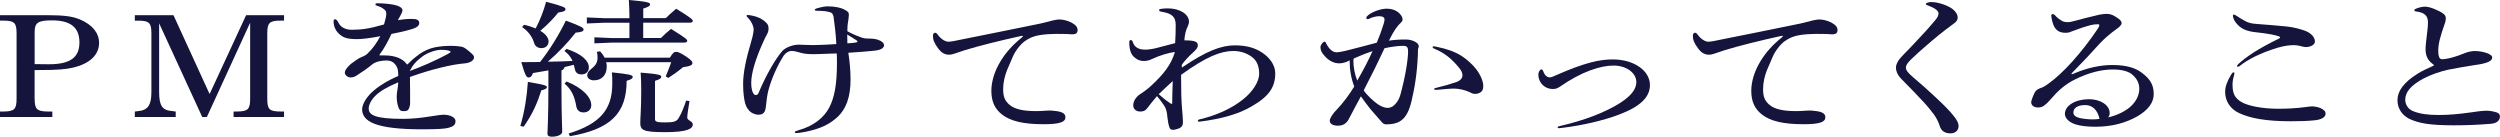<?xml version="1.0" encoding="UTF-8"?><svg id="_レイヤー_2" xmlns="http://www.w3.org/2000/svg" viewBox="0 0 665.3 36.39"><defs><style>.cls-1{fill:#14143c;}</style></defs><g id="_レイヤー_2-2"><path class="cls-1" d="M9.22,26.27c0,2.78.59,3.37,3.48,3.41h1.23v1.45H0v-1.45h.93c2.89-.04,3.48-.59,3.48-3.41V8.86c0-2.78-.59-3.37-3.48-3.37h-.93v-1.45h12.4c4.8,0,6.96.31,9.07,1.22,3.19,1.41,4.9,3.57,4.9,6.16,0,3.22-2.55,5.57-7.01,6.59-1.91.43-3.82.63-9.12.63h-1.03v7.65ZM9.22,17.06c1.13,0,1.28,0,3.68.04,5.83.04,8.24-1.84,8.24-5.8s-2.3-5.88-7.31-5.88c-3.73,0-4.61.63-4.61,3.1v8.55Z"/><path class="cls-1" d="M75.59,5.49h-.98c-2.89,0-3.48.59-3.48,3.37v17.41c0,2.86.54,3.37,3.48,3.41h.98v1.45h-13.43v-1.45h.93c2.89-.04,3.48-.59,3.48-3.41V6.04l-11.52,25.1h-1.23l-11.47-24.94v18.27c0,3.69.83,4.9,3.53,5.1l.88.12v1.45h-10.88v-1.45l.88-.12c1.28-.08,2.21-.55,2.75-1.33.54-.82.78-1.92.78-3.76v-15.61c0-2.78-.59-3.37-3.48-3.37h-.93v-1.45h10.29l9.61,20.98,9.71-20.98h10.1v1.45Z"/><path class="cls-1" d="M89.11,5.1c.39,0,.69.39,1.03,1.06.54,1.06,1.81,1.76,3.38,1.76,2.75,0,4.66-.27,8.68-1.41.39-1.29.59-2.24.59-2.75,0-.55,0-.82-.54-1.25-.54-.47-1.13-.75-1.91-.98-.34-.12-.44-.2-.44-.39,0-.16.2-.27.49-.27,1.67,0,3.14.16,4.41.39,1.37.27,2.3.82,2.3,1.45,0,.39-.2.82-.39,1.14-.25.43-.49.86-.83,1.53,1.32-.24,2.4-.35,3.73-.35,1.42,0,1.96.35,1.96,1.1,0,.63-.54,1.18-1.81,1.57-1.96.59-3.73.98-5.59,1.33-.98,2.12-2.01,3.96-3.04,5.33-.1.12-.15.2-.15.27s.05.12.2.12h1.27c2.6,0,4.71.82,5.74,2.27.05.08.1.12.2.12s.15-.08.25-.2c1.08-1.1,2.06-1.88,3.04-2.59,1.13-.78,2.65-1.49,4.07-1.76,1.42-.27,2.7-.39,4.46-.39.83,0,1.57.08,2.16.16.69.08,1.18.27,1.62.63.49.35.98.75,1.52,1.25.49.43.64.75.64,1.02,0,.39-.2.71-.69,1.06-.39.27-1.03.47-1.81.55-3.19.24-8.63,1.49-14.56,3.61.05,2.39.05,5.02.05,6.94,0,.47-.1,1.02-.39,1.61-.25.39-.49.55-1.27.55-.83,0-1.13-.2-1.42-.94-.34-.9-.49-1.88-.49-3.02,0-.59.1-1.06.2-1.8.1-.67.2-1.22.2-1.92-3.19,1.37-4.95,2.43-6.18,3.69-1.08,1.1-1.67,2.39-1.67,3.29,0,1.73,1.67,2.75,9.17,2.75,2.06,0,4.41-.2,7.11-.63,1.67-.27,3.04-.47,3.63-.47,1.81,0,3.19.75,3.19,1.69s-.49,1.41-1.76,1.76c-.93.27-2.5.43-7.21.43-12.26,0-15.88-2.08-15.88-5.33,0-1.1.83-2.82,2.45-4.39,1.57-1.53,4.12-3.18,7.16-4.47,0-1.41-.1-1.92-.49-2.63-.64-1.06-1.52-1.49-2.55-1.49s-1.91.12-2.79.43c-.39.12-.83.39-1.08.59-1.32,1.1-2.5,1.92-4.12,2.94-.34.27-.93.55-1.72.55-.74,0-1.47-.71-1.47-1.22,0-.55.25-1.1,1.57-2.35,1.23-.94,2.26-1.61,2.84-1.84.69-.27,1.27-.55,1.67-.98,1.37-1.33,2.25-2.55,3.38-4.59-2.35.47-4.85.78-6.08.78-2.75,0-3.82-.35-5-1.49-.93-.86-1.37-2.12-1.37-3.25,0-.35.15-.55.39-.55ZM119.12,14.39c.69-.39.79-.47.79-.59s-.05-.16-.34-.27c-.44-.16-1.23-.27-2.25-.27-1.32,0-3.58.75-4.95,1.8-1.62,1.18-2.6,2.35-3.33,3.84,3.28-1.22,6.57-2.63,10.1-4.51Z"/><path class="cls-1" d="M138.47,33.53c1.18-4.04,1.72-7.73,2.01-11.73,4.46.75,5.05.98,5.05,1.37s-.34.59-1.47.86c-.98,3.14-2.25,6.2-4.71,9.69l-.88-.2ZM150.78,13.02c4.07,1.33,5.93,3.18,5.93,4.9,0,1.18-.83,1.88-1.91,1.88s-1.62-.47-1.81-1.37c-.1-.43-.2-.78-.29-1.18-.78.2-1.62.39-2.45.59-.1.43-.34.71-.83.9v4.51c0,7.96.2,10.63.2,11.8,0,.78-1.23,1.33-2.75,1.33-.79,0-1.18-.27-1.18-.75,0-1.06.25-4.04.25-12.39v-4.51c-1.37.24-2.75.47-4.12.71-.29.9-.64,1.18-1.13,1.18-.59,0-.93-.51-1.96-4.08,1.81,0,3.48-.04,5-.04,2.55-3.25,4.9-7.02,6.86-11.02,4.22,1.57,4.71,1.92,4.71,2.39s-.54.67-2.11.82c-2.06,2.63-4.61,5.33-7.4,7.73,2.21-.04,4.36-.08,6.57-.2-.44-1.02-1.08-1.84-2.16-2.67l.59-.55ZM139.46,6.59c1.23.27,2.25.63,3.09.98,1.13-2.12,2.06-4.51,2.79-7.1,4.76,1.25,5.15,1.53,5.15,2,0,.43-.49.67-1.91.86-1.37,1.69-2.99,3.37-4.8,4.86,1.52.9,2.21,1.96,2.21,2.82,0,1.06-.78,1.8-1.91,1.8-.93,0-1.67-.51-1.91-1.29-.54-1.84-1.72-3.33-3.24-4.31l.54-.63ZM150.78,21.69c4.22,1.69,6.57,4.16,6.57,6.31,0,1.22-.93,1.92-2.06,1.92s-1.72-.63-1.91-1.53c-.44-2.63-1.28-4.63-3.14-6.12l.54-.59ZM151.32,35.53c8.24-2.55,11.62-6.27,11.62-13.25,0-1.14,0-2.12-.1-3.02,4.61.47,5.54.71,5.54,1.18s-.54.75-1.62,1.06c0,8.75-4.36,12.9-15.1,14.75l-.34-.71ZM167.5,4.59c0-1.76-.05-2.67-.15-4.59,5.05.43,5.64.71,5.64,1.14,0,.39-.29.67-1.81,1.14v2.55h5.98c.88-.82,1.67-1.61,2.79-2.51,4.17,2.55,4.41,2.94,4.41,3.25,0,.27-.25.47-.74.47h-12.45v4.08h4.71c.83-.86,1.62-1.53,2.7-2.43,3.97,2.47,4.31,2.82,4.31,3.18,0,.27-.29.47-.78.47h-19.32l-4.61.2v-1.61l4.61.2h4.71v-4.08h-6.72l-4.61.2v-1.61l4.61.2h6.72v-.24ZM178.28,15.33c.78-1.29,1.13-1.53,1.62-1.53.44,0,.98.12,2.7,1.25,1.42.98,1.67,1.33,1.67,1.73,0,.55-.64.86-2.5,1.1-1.37,1.14-2.45,1.92-3.92,2.86l-.69-.43c.54-1.25,1.03-2.43,1.47-3.76h-17.31c.1.39.15.75.15,1.1,0,2.35-1.32,3.73-3.43,3.73-.93,0-1.81-.51-1.76-1.41.05-.67.39-1.1,1.32-1.84.98-.82,1.42-1.61,1.42-2.75,0-.59-.05-1.18-.2-1.57l.88-.16c.44.47.88,1.06,1.18,1.69h17.4ZM183.48,26.9c-.25,1.65-.59,3.61-.59,4.39s1.47.94,1.47,1.8c0,1.18-1.42,2.08-7.4,2.08s-6.57-.59-6.57-2.55c0-1.22.25-3.53.25-8.55,0-2.12-.05-3.29-.15-4.75,5,.39,5.49.67,5.49,1.1,0,.39-.34.67-1.67,1.1v10.16c0,.67.39.9,2.65.9,2.4,0,3.09-.27,3.63-1.14.79-1.25,1.47-3.1,2.01-4.67l.88.12Z"/><path class="cls-1" d="M199.03,4c.29,0,.74.08,1.13.16,1.42.27,2.65.82,3.58,1.73.59.51.79.94.79,1.73,0,.55-.15,1.02-.44,1.57-.34.63-.59,1.06-.74,1.45-2.35,5.06-3.43,8.94-3.43,11.37,0,2.2.59,3.29,1.18,3.29.39,0,.64-.2.83-.71,1.96-4.71,4.61-9.18,6.23-10.98.74-.9,2.75-1.73,4.41-1.73.93,0,2.06.12,3.87.12,1.62,0,4.46-.16,6.13-.27-.15-2.71-.44-5.14-.74-7.25-.15-.74-.34-1.02-.93-1.22-.83-.27-1.86-.39-3.53-.39-.34,0-.54-.08-.54-.24s.15-.27.49-.39c1.03-.31,2.16-.55,2.89-.55,2.01,0,3.63.35,4.66.94.88.47,1.03.71,1.03,1.41,0,.27-.05.71-.1,1.02-.15.82-.29,1.8-.29,2.82v.43c.98.55,2.06,1.06,3.58,1.61.69.27,1.23.35,2.5.35,2.11,0,3.68.9,3.68,1.73,0,.71-.69,1.29-2.55,1.49-1.72.2-4.07.35-6.96.55.29,1.96.59,4.43.59,7.1,0,4.78-1.23,7.88-3.43,9.96-2.21,2-4.56,3.18-8.68,4-1.23.23-1.91.31-2.3.31-.29,0-.44-.08-.44-.24s.2-.27.98-.51c3.87-1.06,6.77-3.25,8.24-6.12,1.32-2.59,2.01-5.96,2.01-11.73,0-.82,0-1.69-.05-2.59-1.72.08-3.24.12-4.61.16-1.13.04-1.37.04-1.62.04-1.76,0-2.65-.16-3.58-.43-.74-.23-1.62-.43-2.16-.43-.78,0-1.57.43-2.16,1.25-1.76,2.78-3.19,6.08-4.02,9.06-.39,1.45-.54,2.9-.69,4.27-.15,1.84-.74,2.39-2.06,2.39-.44,0-1.08-.16-1.76-.55-.78-.47-1.42-1.41-1.72-2.47-.29-1.14-.54-2.75-.54-5.18,0-2.94.74-6.55,2.21-11.49.44-1.41.59-2.63.59-3.02,0-.78-.59-2.08-1.18-2.71-.39-.43-.69-.71-.69-.86s.1-.27.34-.27ZM225.5,11.53c.88-.04,1.62-.12,2.16-.2.39-.08.54-.16.54-.27s-.05-.2-.29-.35c-.69-.43-1.42-.9-2.45-1.53,0,.75.05,1.49.05,2.35Z"/><path class="cls-1" d="M249.4,9.02c.93,1.37,2.16,2.08,2.99,2.08.69,0,2.01-.27,3.09-.51,6.72-1.33,13.09-2.63,19.81-4,1.32-.24,2.45-.51,3.78-.86,1.37-.39,2.35-.55,2.89-.55.93,0,2.16.31,3.24.86,1.13.63,1.57,1.22,1.57,1.96,0,.82-.49,1.14-1.42,1.14-.29,0-.74-.04-1.32-.08-.98-.04-2.01-.04-3.09-.04-1.37,0-2.94.12-4.17.31-1.67.27-2.84.75-4.07,1.65-1.13.78-2.55,2.63-3.19,4.16-.59,1.37-1.03,2.39-1.47,3.41-.64,1.53-1.08,3.45-1.08,5.14,0,2.04.44,3.14,1.72,4.23,1.32,1.1,3.48,1.65,7.11,1.65.74,0,1.42-.04,1.96-.08.54-.04,1.13-.08,1.91-.08.25,0,.93.08,1.52.16,1.76.24,2.35.82,2.35,1.65,0,1.22-1.37,1.84-5.79,1.84-5.59,0-8.82-.9-10.93-2.47-2.06-1.53-2.99-3.57-2.99-6.43,0-2.43.83-5.22,2.45-7.88,1.37-2.27,3.28-4.39,5.59-6.24.25-.2.34-.31.34-.39s-.05-.12-.15-.12-.29.04-.49.08c-5.64,1.25-10.59,2.47-14.76,3.73-1.13.35-2.06.67-2.94.98-.49.16-.93.24-1.23.24-1.08,0-2.01-.39-2.94-1.65-1.08-1.41-1.42-2.39-1.42-3.33,0-.59.25-.86.59-.86.25,0,.34.08.54.31Z"/><path class="cls-1" d="M312.58,13.84c-1.47.2-3.82.82-6.13,1.92-.74.35-1.32.47-2.06.47-1.03,0-1.76-.31-2.6-1.06-.78-.71-1.27-1.88-1.27-3.92,0-.39.15-.59.39-.59s.39.16.54.47c.39,1.45,1.62,2.08,3.29,2.08.98,0,2.21-.2,3.33-.51,1.37-.35,2.84-.75,4.66-1.22.1-1.61.15-3.18.15-4.78,0-2.16-.88-3.1-3.73-3.57-.49-.08-.69-.2-.69-.43,0-.2.2-.31.59-.35.59-.08,1.13-.12,1.72-.12,3.28,0,5.64,1.61,5.64,3.53,0,.43-.15.94-.39,1.41-.39.71-.78,2.16-.83,3.57,2.99,0,3.58.43,3.58,1.37,0,.43-.25.86-.88,1.49-1.67,1.49-2.65,2.63-3.38,3.61v.78c6.52-4.43,10.49-5.92,14.12-5.92,3.33,0,5.88.78,8.04,2.51,1.81,1.49,2.7,3.25,2.7,4.94,0,3.57-1.57,6.12-6.28,8.78-3.24,1.96-7.84,3.33-13.88,4.08-.34,0-.44-.08-.44-.27,0-.16.15-.27.34-.31,4.71-1.1,8.68-2.94,11.72-5.37,2.6-2.08,4.26-4.74,4.26-6.78,0-1.8-.49-3.18-1.52-4.16-1.42-1.25-3.33-1.92-5.34-1.92-3.33,0-7.21,1.49-13.92,6.35,0,3.92.05,6.63.25,8.98.1,1.14.25,2.78.25,3.57,0,.86-.29,1.37-1.03,1.69-.69.27-1.23.39-1.67.39s-.78-.2-.93-.75c-.25-.71-.39-1.57-.49-2.47-.15-1.73-.39-2.55-.98-3.37-.54-.78-1.08-1.53-1.81-2.39-.98,1.14-1.86,2.27-2.65,3.29-.44.59-.98.82-1.81.82-.54,0-.98-.16-1.27-.39-.39-.31-.59-.71-.59-1.29,0-.43.15-.98.39-1.41.29-.55.88-1.22,1.62-1.65.88-.55,2.01-1.41,2.79-2.16,3.53-3.25,5.29-5.73,6.23-8.74v-.2ZM311.94,27.53c.05-2.12.05-4,.15-5.96-1.32,1.18-2.55,2.39-3.73,3.49.88.82,1.86,1.61,3.09,2.43.15.12.25.16.34.16s.15-.04.15-.12Z"/><path class="cls-1" d="M359.19,16.04c-.83.51-1.86.82-2.79.82-1.47,0-2.89-.75-4.02-2.12-.69-.75-.98-1.45-.98-2.16,0-.63.69-1.49,1.08-1.49.15,0,.25.04.34.27.93,1.88,1.91,2.55,2.84,2.55.59,0,1.57-.16,3.38-.63,2.4-.63,4.95-1.25,7.35-1.92.74-1.76,1.28-3.25,1.77-4.82.2-.55.29-1.06.29-1.37,0-.55-.49-.86-1.42-.86-.83,0-1.86.27-2.65.67-.15.08-.25.12-.44.12s-.34-.12-.34-.35c0-.2.15-.43.49-.71,1.18-.94,3.38-1.73,4.9-1.73,1.81,0,3.14.67,3.97,1.92.2.31.29.63.29.98,0,.27-.1.47-.49.86-.83.78-1.76,1.92-3.14,4.75,1.23-.2,2.6-.31,4.46-.31s3.48.9,3.48,1.76c0,.24-.1.55-.2.78-.05,4.47-.64,9.14-1.47,12.67-1.13,5.84-3.09,7.37-7.01,7.37-.54,0-.78-.16-1.23-.67-1.13-1.29-2.11-2.43-3.04-3.49-1.03-1.29-1.86-2.47-2.45-3.29-.83,1.49-2.01,3.76-3.24,6.08-.59,1.1-1.47,1.73-2.84,1.73s-2.21-.51-2.21-1.33c0-.63.83-1.96,2.01-3.1,1.42-1.49,3.24-3.88,4.51-6-.83-2.12-1.23-4.51-1.23-6.98ZM360.26,15.57c-.05.2-.1.35-.1.55,0,1.84.39,3.76,1.03,5.33,1.67-2.9,2.89-5.22,4.07-7.84-1.91.63-3.24,1.18-5,1.96ZM367.03,27.96c.83.51,1.62.75,2.25.75.44,0,.93-.16,1.32-.39.88-.59,1.67-1.69,2.06-3.06,1.32-4.78,2.06-9.45,2.06-11.57,0-1.14-.29-1.49-1.37-1.49-1.23,0-3.14.24-4.9.63-1.76,3.8-3.38,7.06-5.54,11.22.78,1.18,2.6,2.98,4.12,3.92ZM383.11,23.84c-.29.04-.64.08-.83.08-.34,0-.64-.04-.64-.2s.1-.24.59-.35c1.96-.47,3.87-1.02,5.34-1.53,1.08-.39,1.62-1.06,1.62-1.76,0-.63-.25-1.22-.74-1.84-2.06-2.59-4.02-4.16-6.86-5.33-.25-.12-.34-.24-.34-.39,0-.12.1-.2.29-.2.15,0,.34.04.74.12,2.89.59,4.9,1.33,6.72,2.47,1.32.86,2.84,2.2,3.87,3.53,1.13,1.49,1.86,3.22,1.86,4.43,0,.9-.25,1.45-.83,1.76-.44.24-.83.35-1.27.35-.54,0-.74-.04-1.47-.43-1.23-.59-2.89-.98-4.31-.98-.88,0-2.21.12-3.73.27Z"/><path class="cls-1" d="M410.65,18.86c.39,1.18,1.03,1.73,1.81,1.73.39,0,.74-.16,2.06-.75,3.48-1.53,6.37-2.59,8.92-3.25,2.11-.55,3.97-.78,5.74-.78,5.64,0,9.9,2.98,9.9,6.82,0,3.29-2.65,5.8-8.48,7.96-4.02,1.49-9.32,2.74-14.66,3.41-.59.08-.83.12-1.03.12-.25,0-.39-.08-.39-.24s.1-.24.64-.35c6.67-1.53,12.21-3.73,16.03-6.16,3.04-1.96,4.27-3.76,4.27-5.53,0-2.43-2.65-4.39-6.03-4.39-1.81,0-3.82.39-6.28,1.29s-5.15,2.35-7.94,4.27c-.83.55-1.18.67-2.06.67-2.06,0-3.77-1.69-3.77-3.84,0-.67.44-1.37.83-1.37.2,0,.29.08.44.39Z"/><path class="cls-1" d="M451.63,9.02c.93,1.37,2.16,2.08,2.99,2.08.69,0,2.01-.27,3.09-.51,6.72-1.33,13.09-2.63,19.81-4,1.32-.24,2.45-.51,3.78-.86,1.37-.39,2.35-.55,2.89-.55.93,0,2.16.31,3.24.86,1.13.63,1.57,1.22,1.57,1.96,0,.82-.49,1.14-1.42,1.14-.29,0-.74-.04-1.32-.08-.98-.04-2.01-.04-3.09-.04-1.37,0-2.94.12-4.17.31-1.67.27-2.84.75-4.07,1.65-1.13.78-2.55,2.63-3.19,4.16-.59,1.37-1.03,2.39-1.47,3.41-.64,1.53-1.08,3.45-1.08,5.14,0,2.04.44,3.14,1.72,4.23,1.32,1.1,3.48,1.65,7.11,1.65.74,0,1.42-.04,1.96-.08.54-.04,1.13-.08,1.91-.08.25,0,.93.08,1.52.16,1.76.24,2.35.82,2.35,1.65,0,1.22-1.37,1.84-5.79,1.84-5.59,0-8.82-.9-10.93-2.47-2.06-1.53-2.99-3.57-2.99-6.43,0-2.43.83-5.22,2.45-7.88,1.37-2.27,3.28-4.39,5.59-6.24.25-.2.34-.31.34-.39s-.05-.12-.15-.12-.29.04-.49.08c-5.64,1.25-10.59,2.47-14.76,3.73-1.13.35-2.06.67-2.94.98-.49.16-.93.24-1.23.24-1.08,0-2.01-.39-2.94-1.65-1.08-1.41-1.42-2.39-1.42-3.33,0-.59.25-.86.59-.86.25,0,.34.08.54.31Z"/><path class="cls-1" d="M514.02.55c1.67,0,4.17.82,5.54,1.8.98.78,1.42,1.53,1.42,2.39,0,.55-.34,1.06-1.08,1.57-2.65,1.92-5.1,3.92-7.16,5.73-1.42,1.22-2.79,2.43-3.97,3.57-1.23,1.18-1.57,1.8-1.57,2.39,0,.63.44,1.29,1.86,2.51,2.06,1.76,3.97,3.41,5.74,5.1,2.16,2,3.92,3.73,5,5.1,1.08,1.33,1.42,2.12,1.42,2.78,0,1.25-.88,2-2.16,2-1.47,0-2.45-.63-2.84-1.92-.34-1.14-.93-2.23-1.62-3.18-.69-.9-1.47-1.92-2.7-3.25-1.42-1.57-3.48-3.65-5.98-6.2-1.03-1.1-1.37-2.12-1.37-2.9,0-1.02.64-2.16,2.11-3.61.93-.94,2.4-2.43,3.53-3.69,1.47-1.53,3.19-3.41,5.05-5.65.44-.59.64-1.06.64-1.53,0-.67-.93-1.41-2.75-2.08-.59-.2-.64-.27-.64-.39,0-.24.64-.55,1.52-.55Z"/><path class="cls-1" d="M551.43,19.73c.1,0,.2-.04.39-.12,3.48-1.53,7.11-2.31,10.25-2.31,3.87,0,6.28.78,7.99,2.12,2.25,1.73,3.09,3.25,3.09,5.65,0,2.2-1.47,4.2-4.27,5.84-3.14,1.8-6.86,2.82-11.28,2.82-2.25,0-4.02-.24-5.25-.63-1.86-.59-2.84-1.76-2.84-2.78,0-2.2,2.75-3.92,6.42-3.92,3.19,0,5.49,1.69,5.49,3.61,0,.43,0,.82-.44,1.22,2.45-.47,4.95-1.84,6.08-2.94,1.47-1.37,2.25-3.02,2.25-4.67,0-1.45-.59-2.67-1.86-3.76-.88-.82-2.7-1.37-5.15-1.37-3.09,0-6.52.82-10.44,2.82-2.06,1.06-3.97,2.63-5.44,4.35-2.3,2.63-2.89,2.94-4.12,2.94-1.03,0-1.76-.59-1.76-1.41,0-.27.29-1.22.88-2.47.29-.59.74-.9,1.32-1.18.88-.27,1.62-.67,2.45-1.33,3.58-2.51,8.68-8,13.14-14.67.2-.27.34-.63.34-.82s-.1-.27-.44-.27c-.54,0-1.23.08-1.72.2-1.52.39-3.19.94-5.34,1.76-.49.24-.88.31-1.57.31-1.76,0-2.84-.86-3.38-2.78-.2-.75-.34-1.45-.34-1.8,0-.27.15-.39.39-.39s.49.16.69.39c.54.63,1.18,1.1,1.91,1.49.44.2.78.27,1.47.27.39,0,.79-.08,1.37-.24,2.01-.55,4.8-1.25,6.86-1.73.69-.16,1.47-.24,2.11-.24.74,0,1.42.2,2.25.71,1.28.78,1.67,1.25,1.67,1.76,0,.47-.54,1.02-1.52,1.69-1.32.94-3.09,2.43-4.22,3.65-2.11,2.35-4.46,4.86-7.35,7.8-.2.2-.25.23-.25.31s.05.12.15.12ZM554.91,27.96c-2.01,0-3.14.78-3.14,2,0,.86.83,1.41,2.84,1.65.88.12,1.52.16,2.16.16s1.37-.04,1.96-.12c-.54-2.43-1.91-3.69-3.82-3.69Z"/><path class="cls-1" d="M594.61,19.49c0,.2-.05.47-.15.82-.25.78-.34,1.61-.34,2.24,0,2.35.64,3.57,2.35,4.59s5.54,1.8,9.71,1.8c2.21,0,4.71-.08,7.55-.47.69-.08,1.13-.16,1.47-.16.88,0,1.77.2,2.45.51.98.51,1.23.86,1.23,1.45,0,.78-.83,1.49-2.75,1.73-1.96.2-4.02.27-6.47.27-6.72,0-10.93-.82-13.83-2.2-2.21-1.02-3.68-3.1-3.68-5.61,0-1.33.49-2.78,1.62-4.63.25-.39.44-.59.59-.59s.25.08.25.24ZM606.53,9.69c-.93-.35-2.84-.75-6.47-1.14-2.11-.24-3.53-.86-4.56-1.96-.79-.78-1.28-1.73-1.28-2.39,0-.2.1-.31.25-.31.2,0,.44.16.64.27.83.59,1.76,1.1,2.55,1.53.69.35,1.52.59,2.75.67,2.5.2,5.74.43,7.99.67,1.42.16,2.7.43,3.78.75,1.47.43,2.16.75,2.79,1.29.39.27,1.08,1.1,1.08,1.92,0,1.02-1.27,1.53-2.45,1.53-.39,0-.69-.08-1.13-.2-.69-.2-1.32-.31-1.96-.31-1.27,0-2.55.16-4.46.71-4.36,1.33-7.84,3.06-10,4.82-.2.16-.34.23-.49.23s-.25-.08-.25-.2.15-.31.34-.51c2.16-2,5.25-4.08,10.88-6.82.34-.16.29-.43,0-.55Z"/><path class="cls-1" d="M647.6,17.18c-1.37-.94-2.11-2.16-2.11-4,0-.94.15-2.27.39-4.2.2-1.37.25-2.47.25-3.06,0-1.73-.93-2.59-3.09-2.86-.34-.04-.54-.16-.54-.35,0-.16.15-.27.34-.35.79-.35,1.72-.59,2.55-.59,1.18,0,3.53.94,4.85,1.88.39.31.64.71.64,1.18,0,.35-.05.75-.15,1.06-1.42,4.08-1.86,5.8-1.86,7.57s.39,2.31,1.03,2.31c.83,0,2.55-.35,4.31-.98.59-.24,1.32-.51,2.06-.78.74-.27,1.67-.43,2.3-.43,1.23,0,2.45.24,3.48.63.93.43,1.18.75,1.18,1.1,0,.9-1.27,1.57-4.61,2-2.7.43-5.25.86-7.16,1.25-2.25.51-4.61,1.33-6.62,2.39-3.43,1.88-4.76,3.65-4.76,5.61,0,1.18.69,2.43,2.01,2.98,1.72.75,3.97,1.06,6.82,1.06s5.44-.24,8.48-.67c1.67-.27,3.48-.47,4.31-.47.88,0,1.96.2,2.75.47.59.24.83.55.83,1.1,0,.51-.2.86-.49,1.18-.44.43-1.03.67-2.06.75-3.48.27-6.28.39-9.81.39-6.28,0-9.27-.55-11.77-1.73-1.86-.94-3.14-2.71-3.14-4.94,0-2.39,1.57-4.67,5.34-7.06,1.18-.71,2.75-1.49,4.07-2.04.2-.08.29-.12.29-.2s-.05-.12-.15-.2Z"/></g></svg>